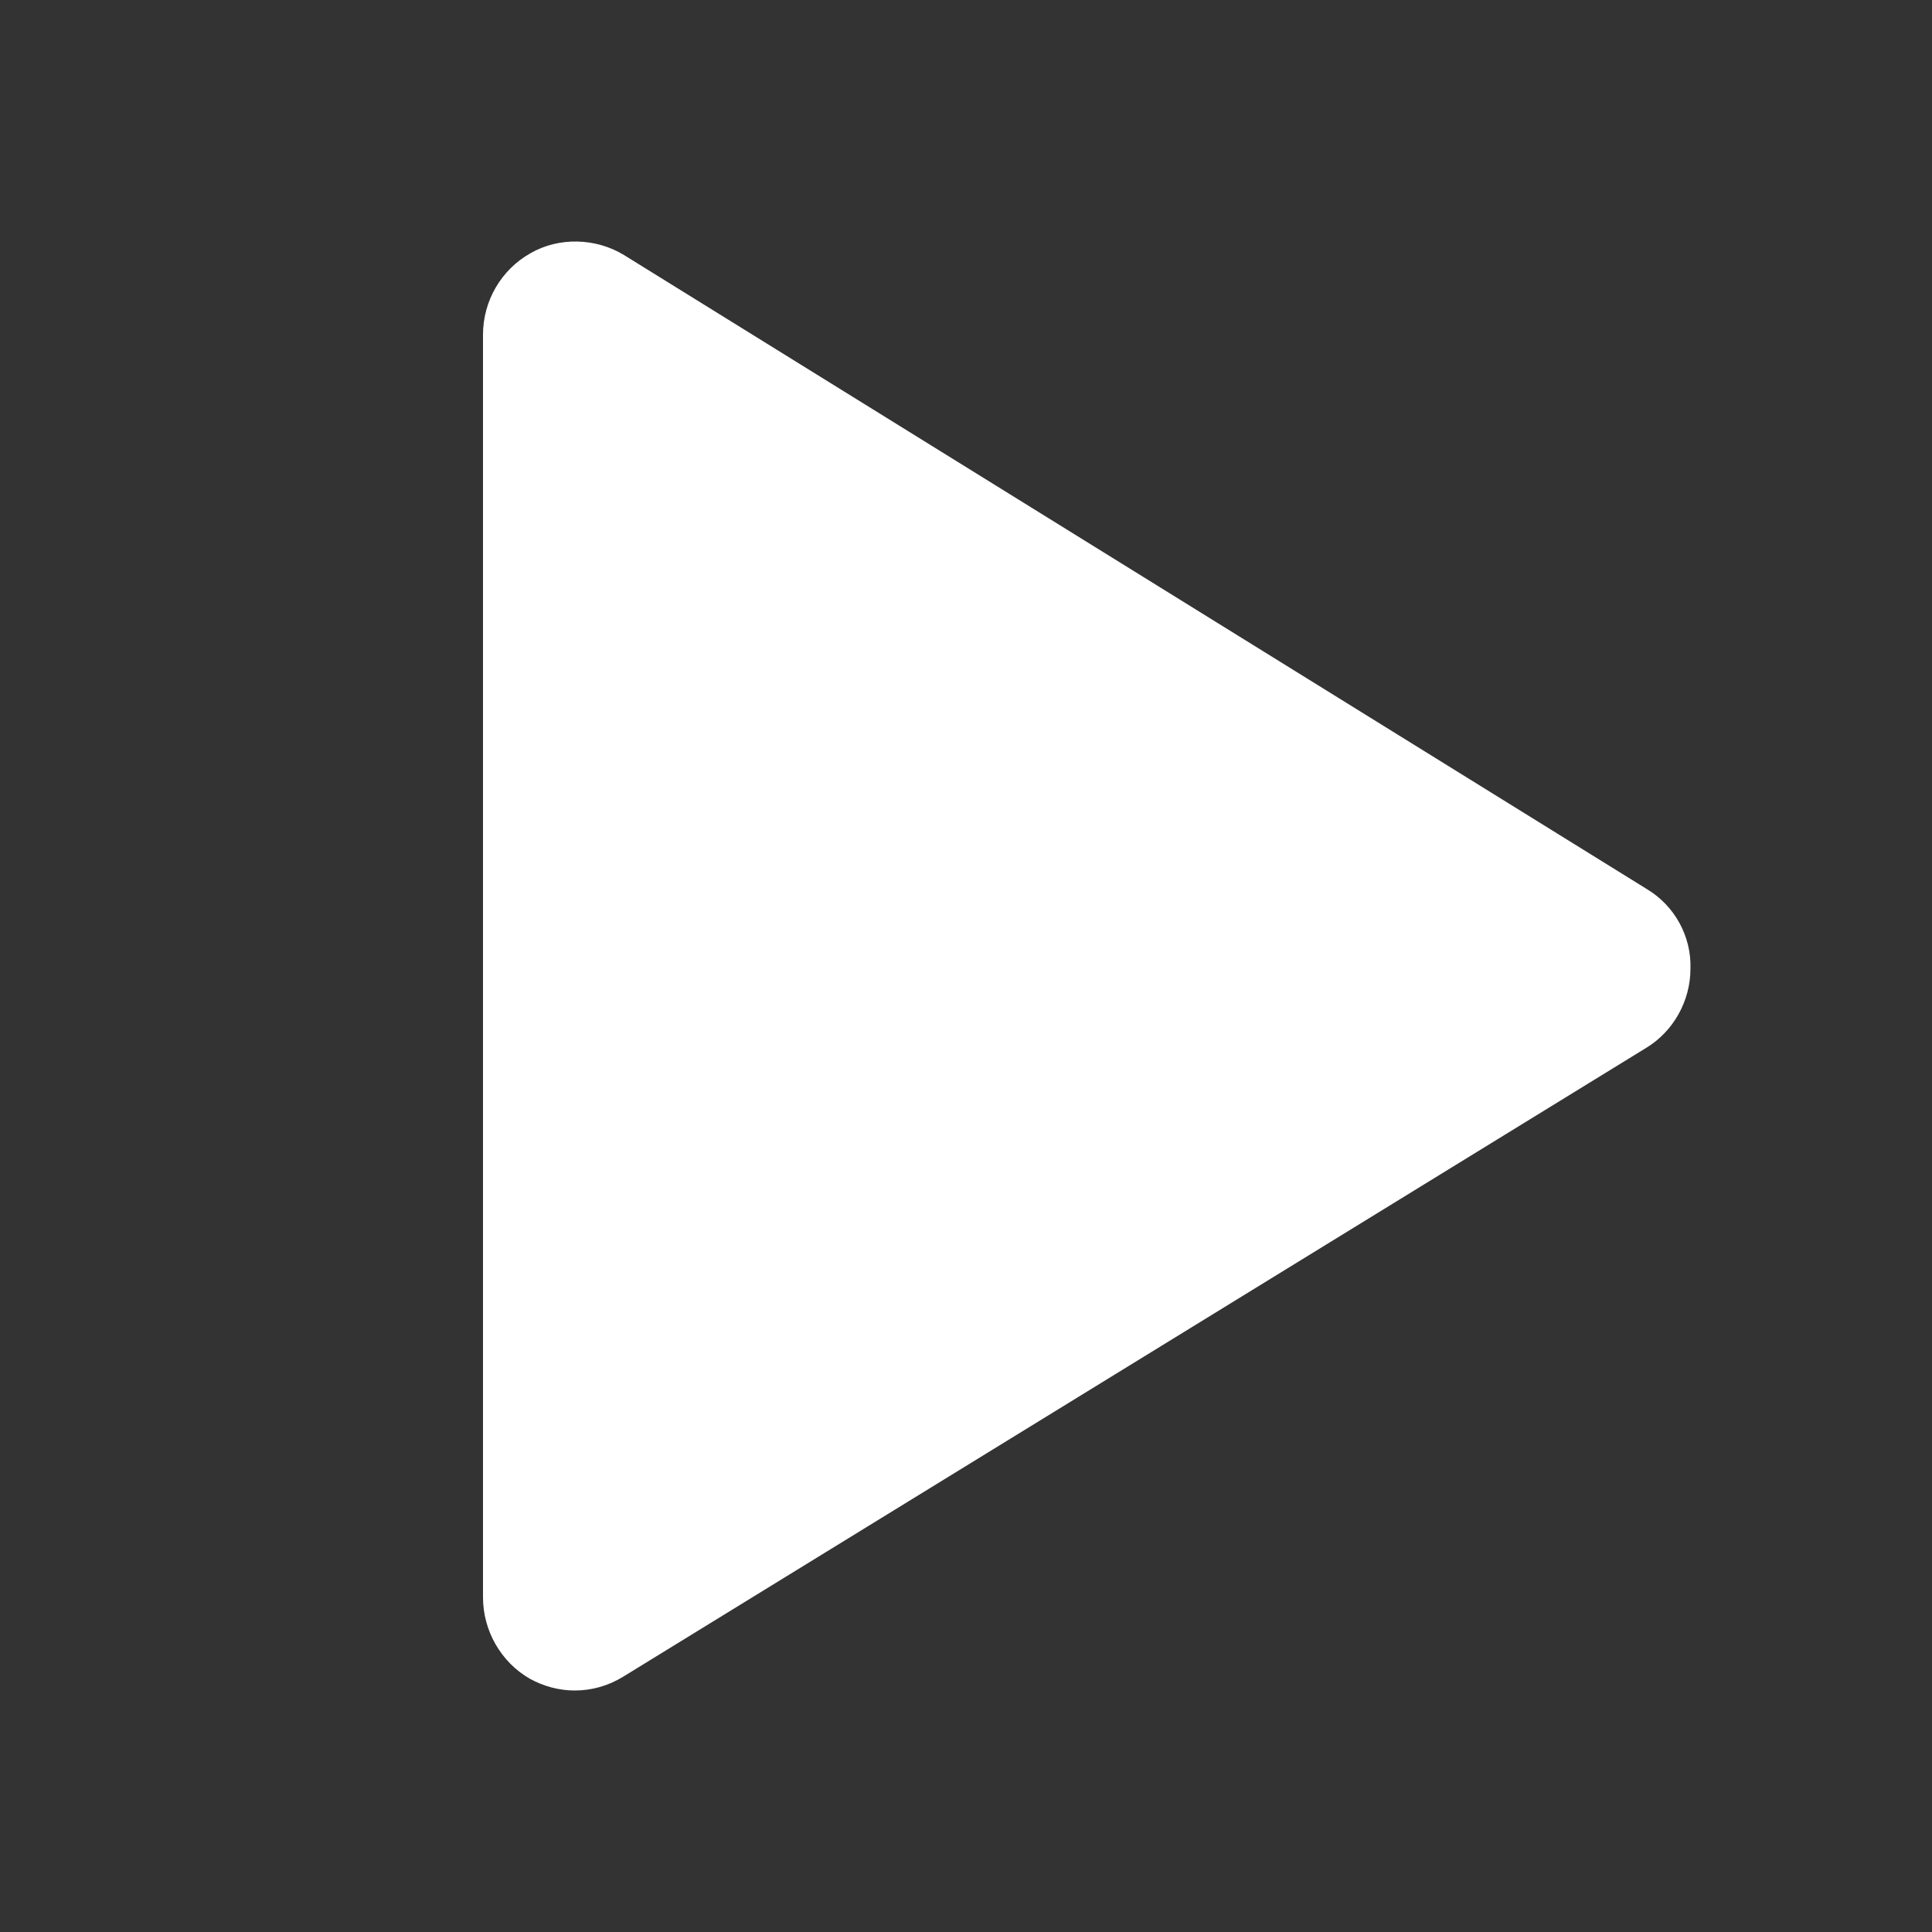 <?xml version="1.0" encoding="UTF-8"?>
<svg width="32px" height="32px" viewBox="0 0 32 32" version="1.1" xmlns="http://www.w3.org/2000/svg" xmlns:xlink="http://www.w3.org/1999/xlink">
    <rect x="0" y="0" width="32" height="32" fill="#333333" stroke="none"/>
    <!-- Generator: Sketch 51.3 (57544) - http://www.bohemiancoding.com/sketch -->
    <title>play-icon-white</title>
    <desc>Created with Sketch.</desc>
    <defs>
        <path d="M27.282,14.729 L10.335,4.224 C9.87,3.941 9.26,3.921 8.785,4.195 C8.3,4.468 8,4.986 8,5.543 L8,26.456 C8,27.013 8.3,27.531 8.775,27.805 C9.008,27.932 9.26,28 9.521,28 C9.802,28 10.074,27.922 10.316,27.775 L27.263,17.358 C27.718,17.084 27.999,16.576 27.999,16.048 C28.018,15.511 27.737,15.003 27.282,14.729 Z" id="path-1"></path>
    </defs>
    <g id="play-icon" stroke="none" stroke-width="1" fill="none" fill-rule="evenodd">
        <mask id="mask-2" fill="white">
            <use xlink:href="#path-1"></use>
        </mask>
        <use id="Mask" fill="#FFFFFF" fill-rule="nonzero" xlink:href="#path-1"></use>
    </g>
</svg>